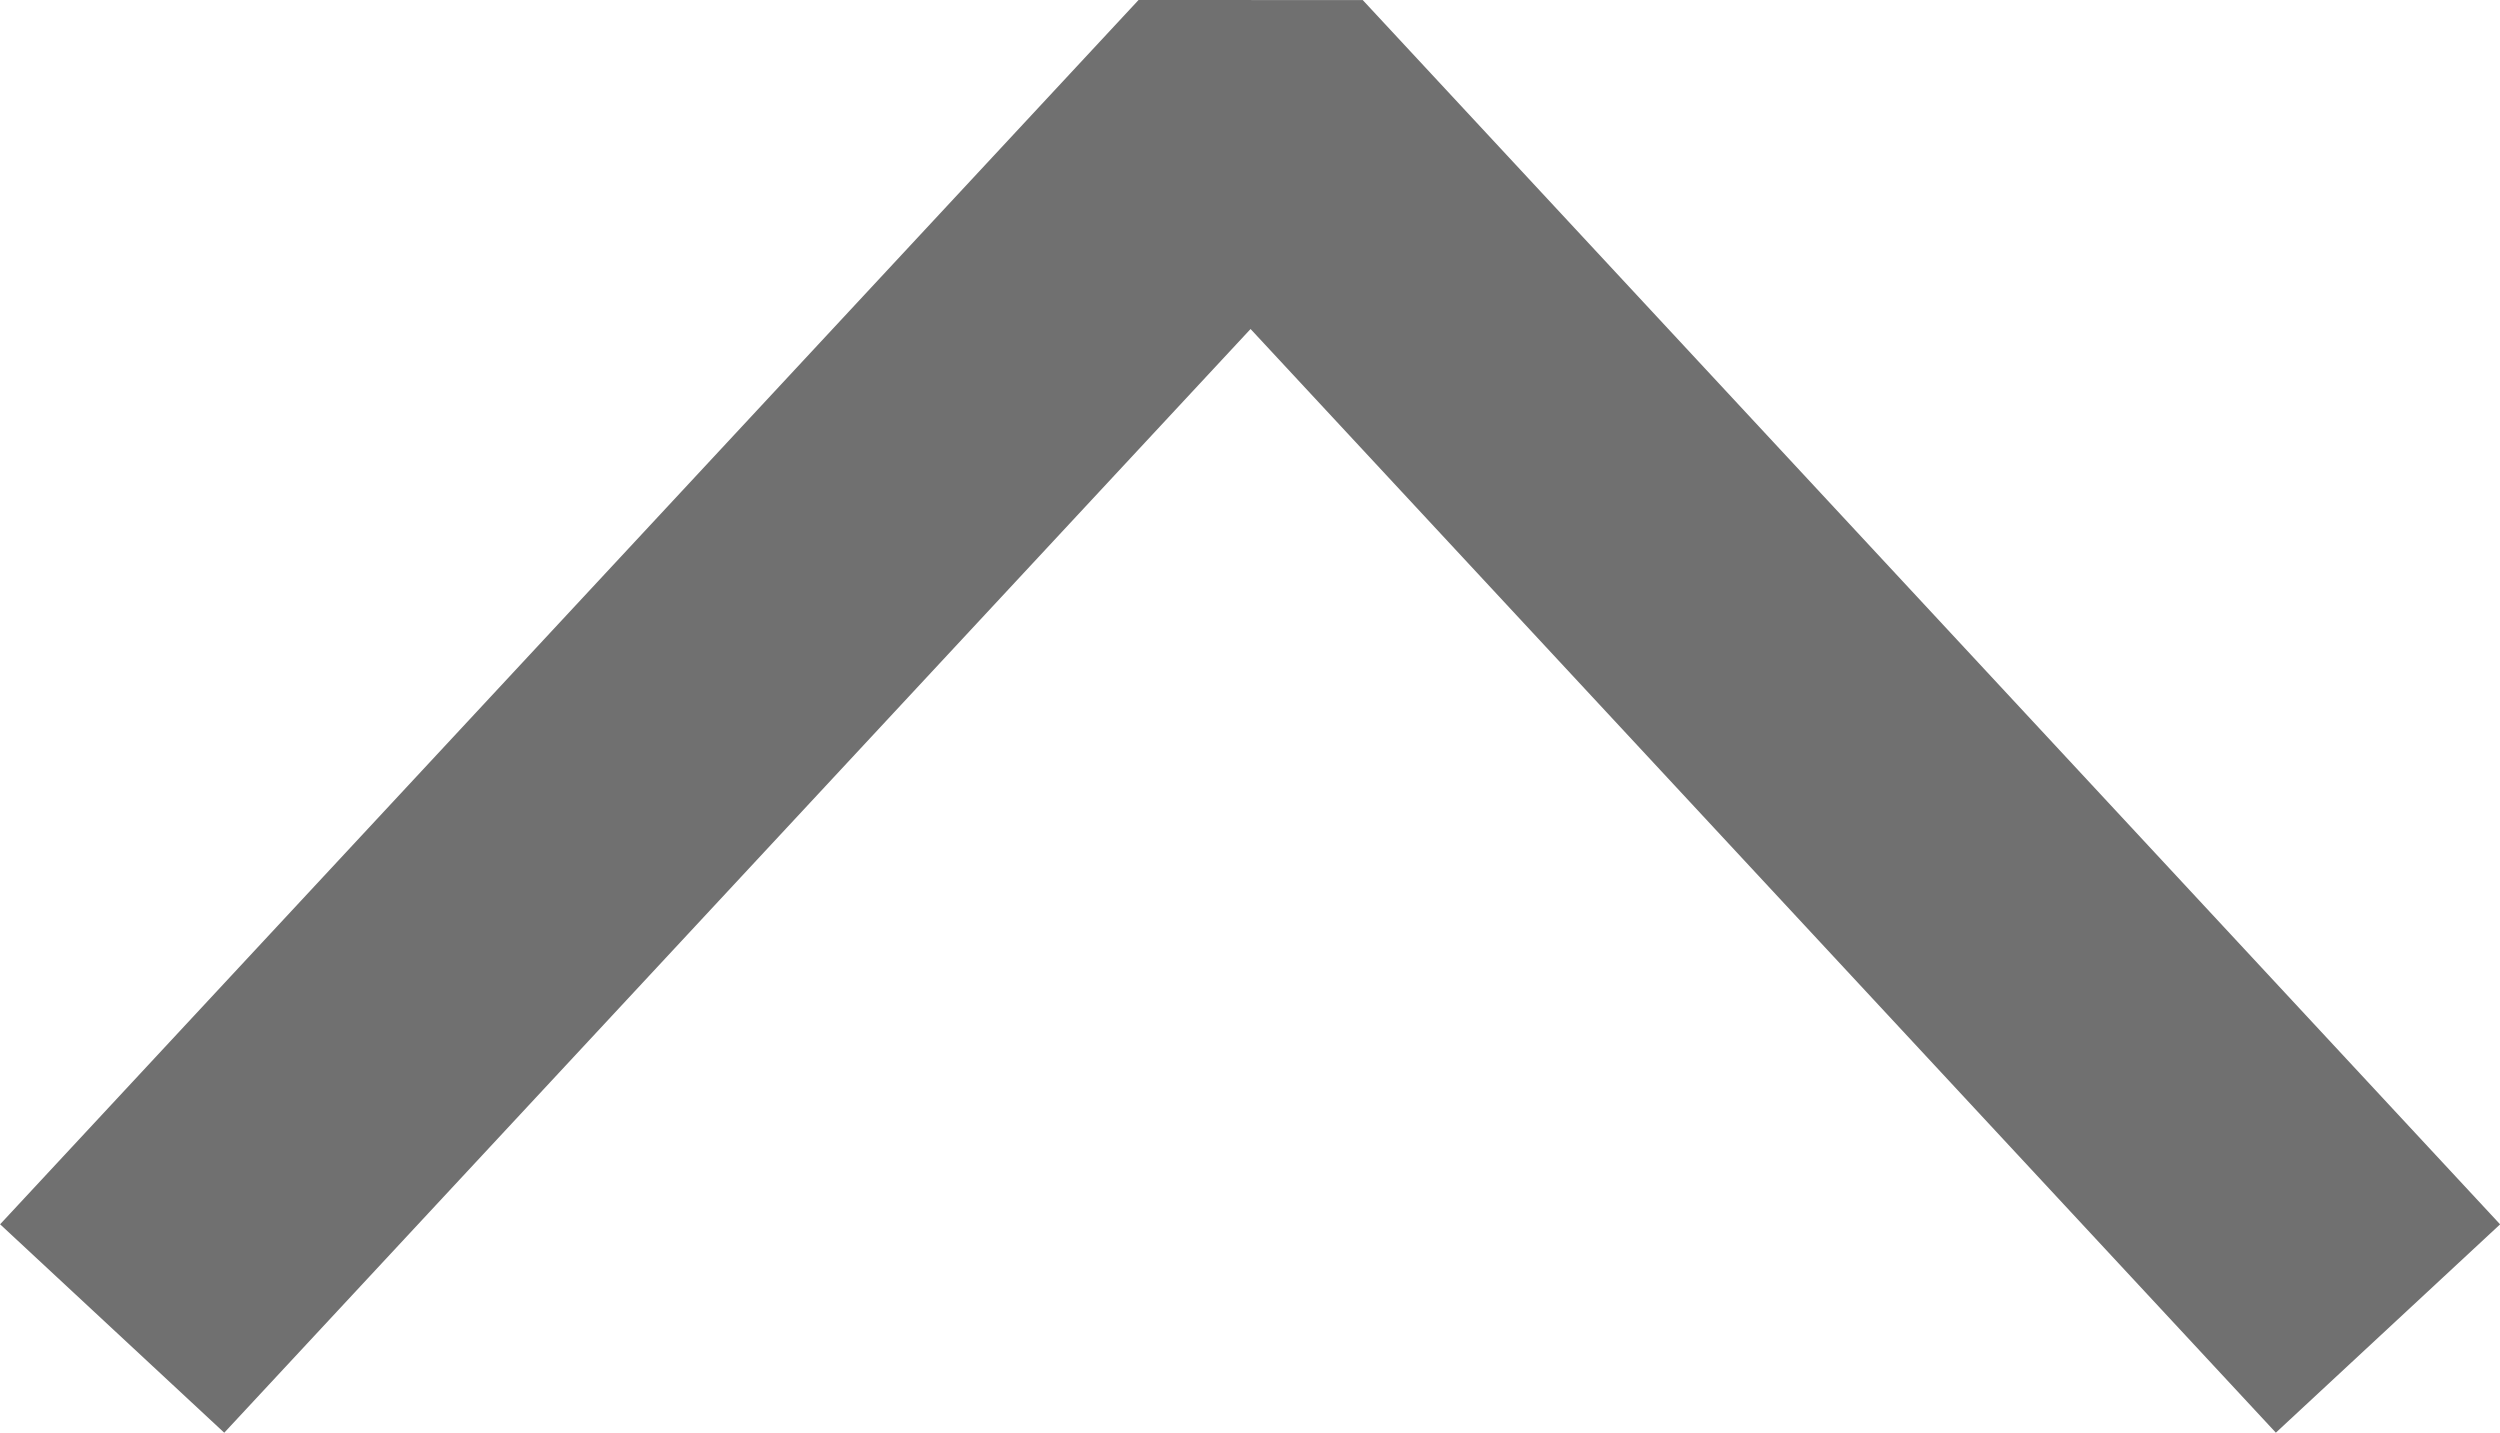 <svg xmlns="http://www.w3.org/2000/svg" width="16.336" height="9.363" viewBox="0 0 16.336 9.363"><path d="M-19293.824-13422.036l8,7.439-8,7.432" transform="translate(13422.769 -19285.143) rotate(-90)" fill="none" stroke="#707070" stroke-linejoin="bevel" stroke-width="2"/></svg>